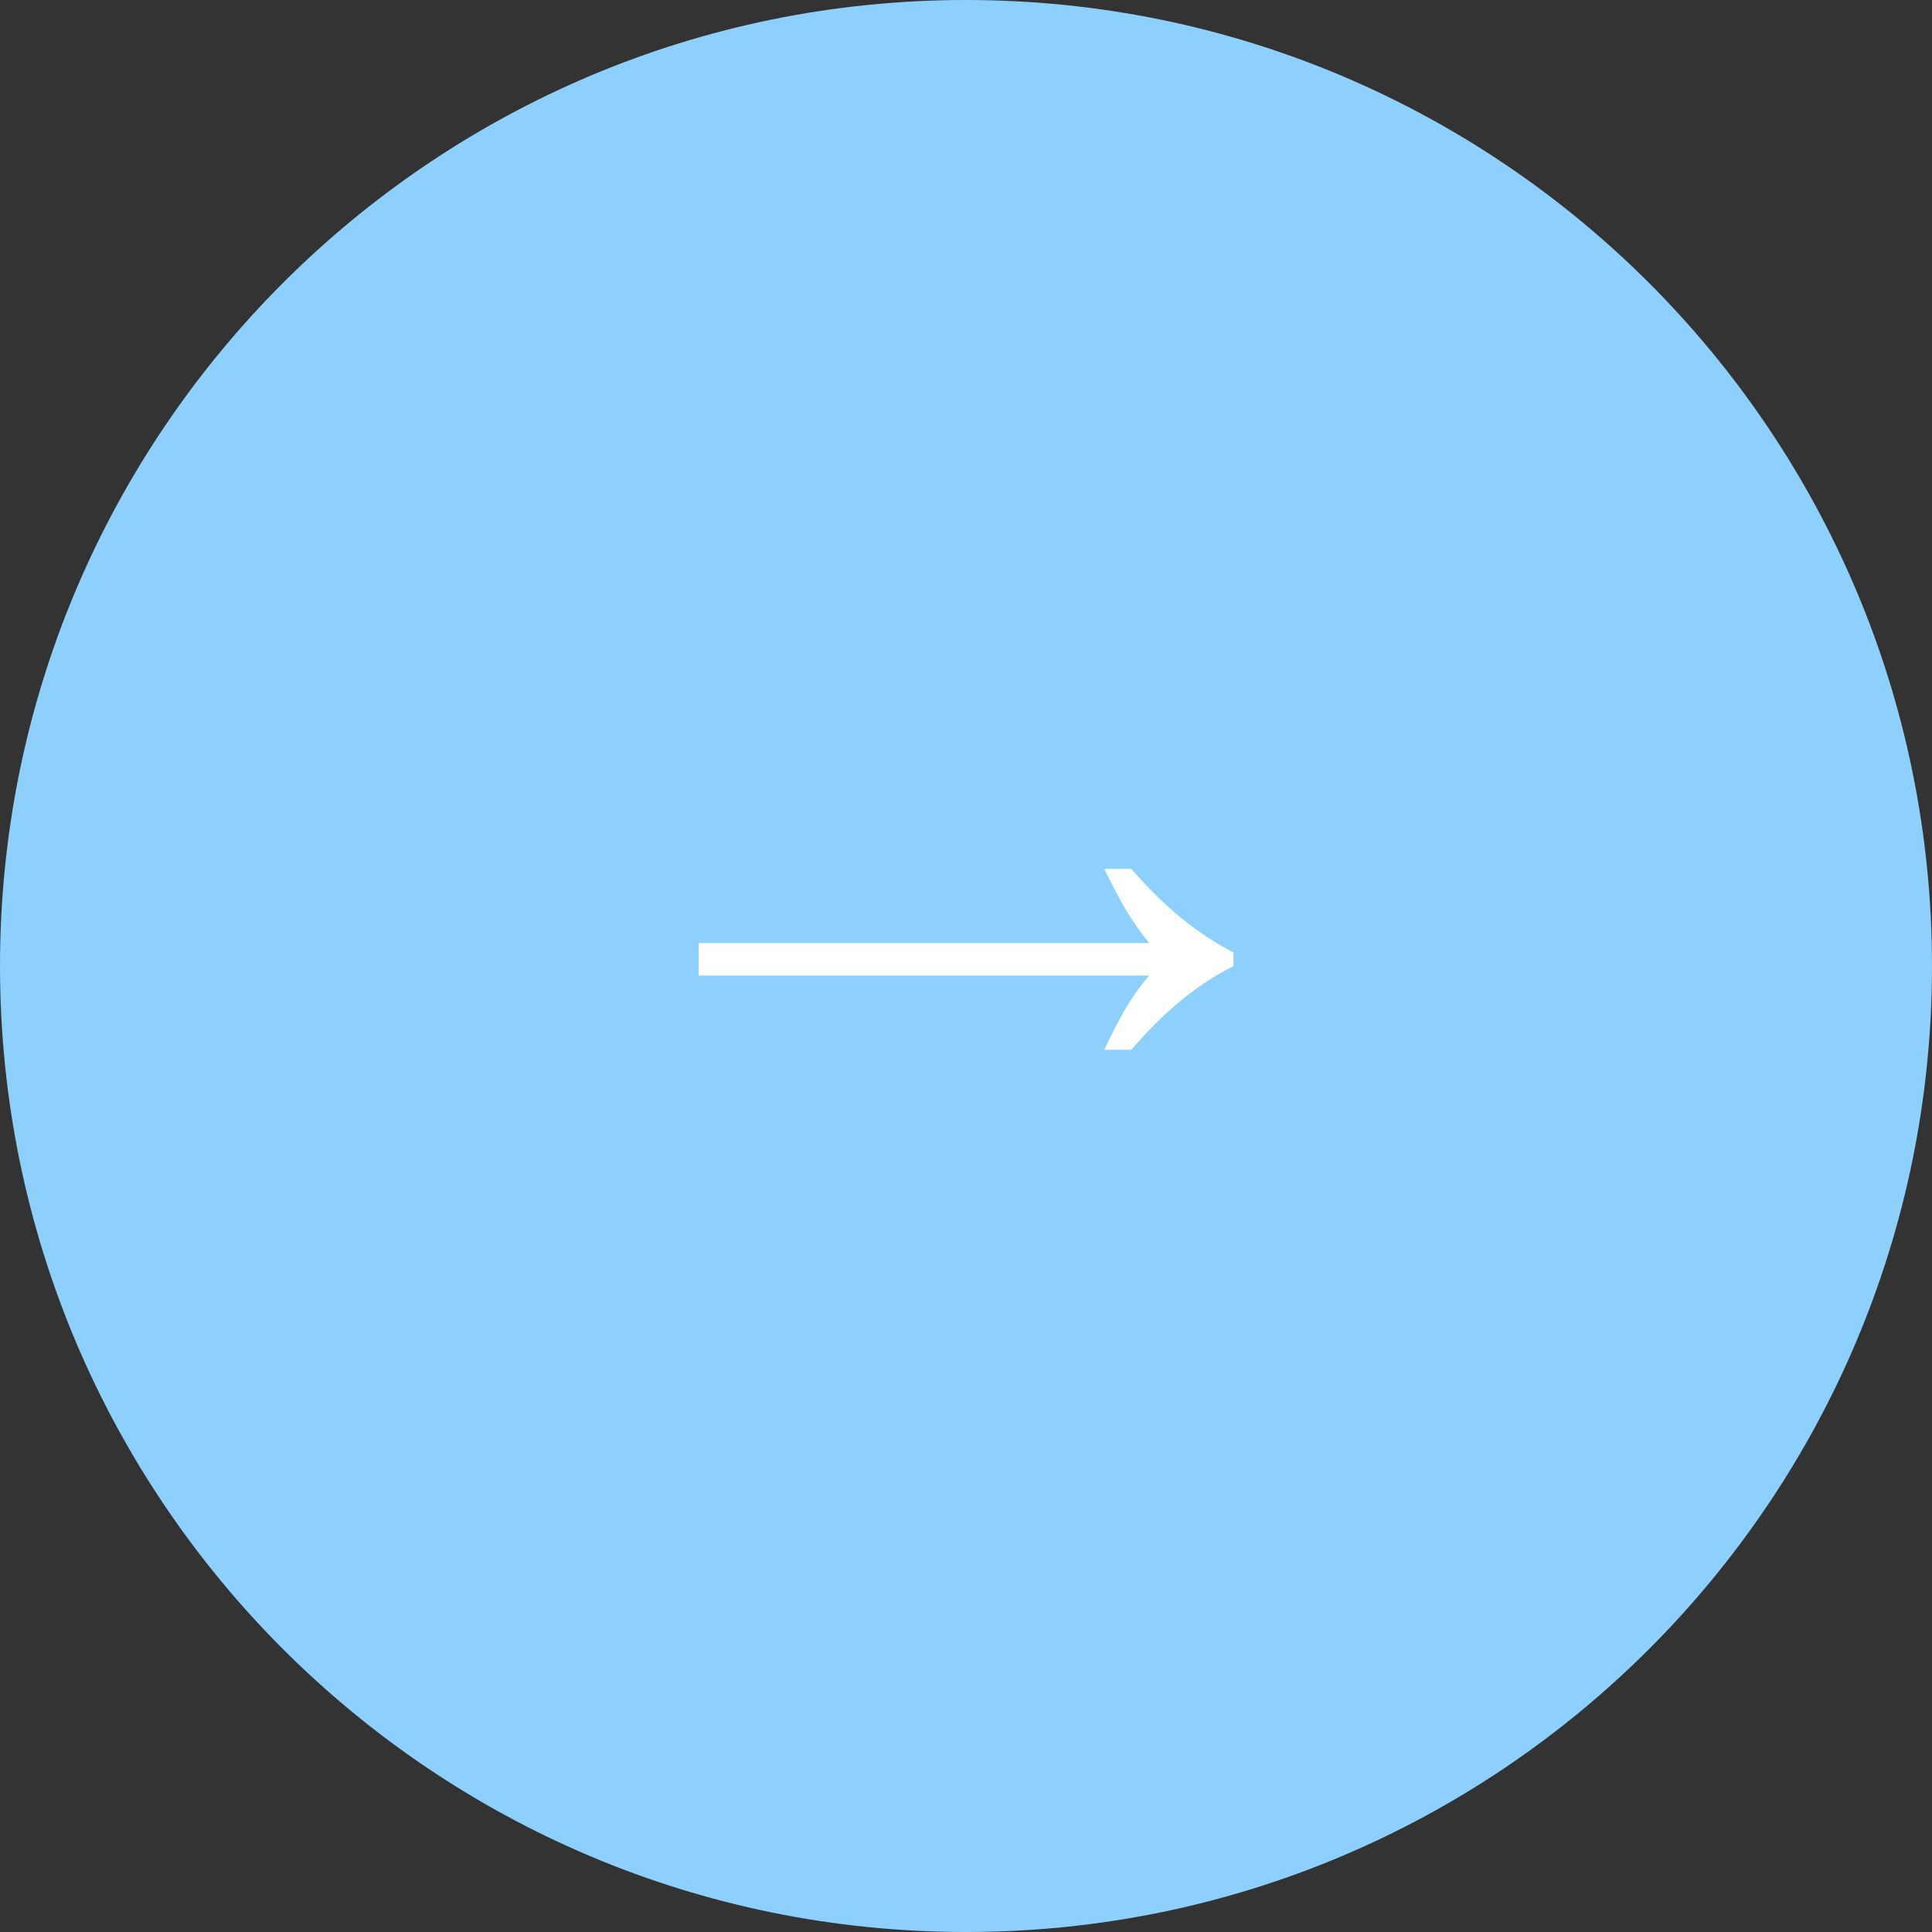 <?xml version="1.0" encoding="UTF-8"?> <svg xmlns="http://www.w3.org/2000/svg" width="30" height="30" viewBox="0 0 30 30" fill="none"><rect x="0" y="0" width="30" height="30" fill="#333333" stroke="none"/> <path d="M15 30C23.284 30 30 23.284 30 15C30 6.716 23.284 0 15 0C6.716 0 0 6.716 0 15C0 23.284 6.716 30 15 30Z" fill="#8DCFFD"></path> <path d="M17.148 16.3C17.268 16.044 17.384 15.82 17.496 15.628C17.616 15.436 17.732 15.276 17.844 15.148H10.848V14.644H17.844C17.732 14.508 17.616 14.344 17.496 14.152C17.384 13.96 17.268 13.74 17.148 13.492H17.568C18.072 14.076 18.6 14.508 19.152 14.788V15.004C18.6 15.276 18.072 15.708 17.568 16.3H17.148Z" fill="white"></path> </svg> 